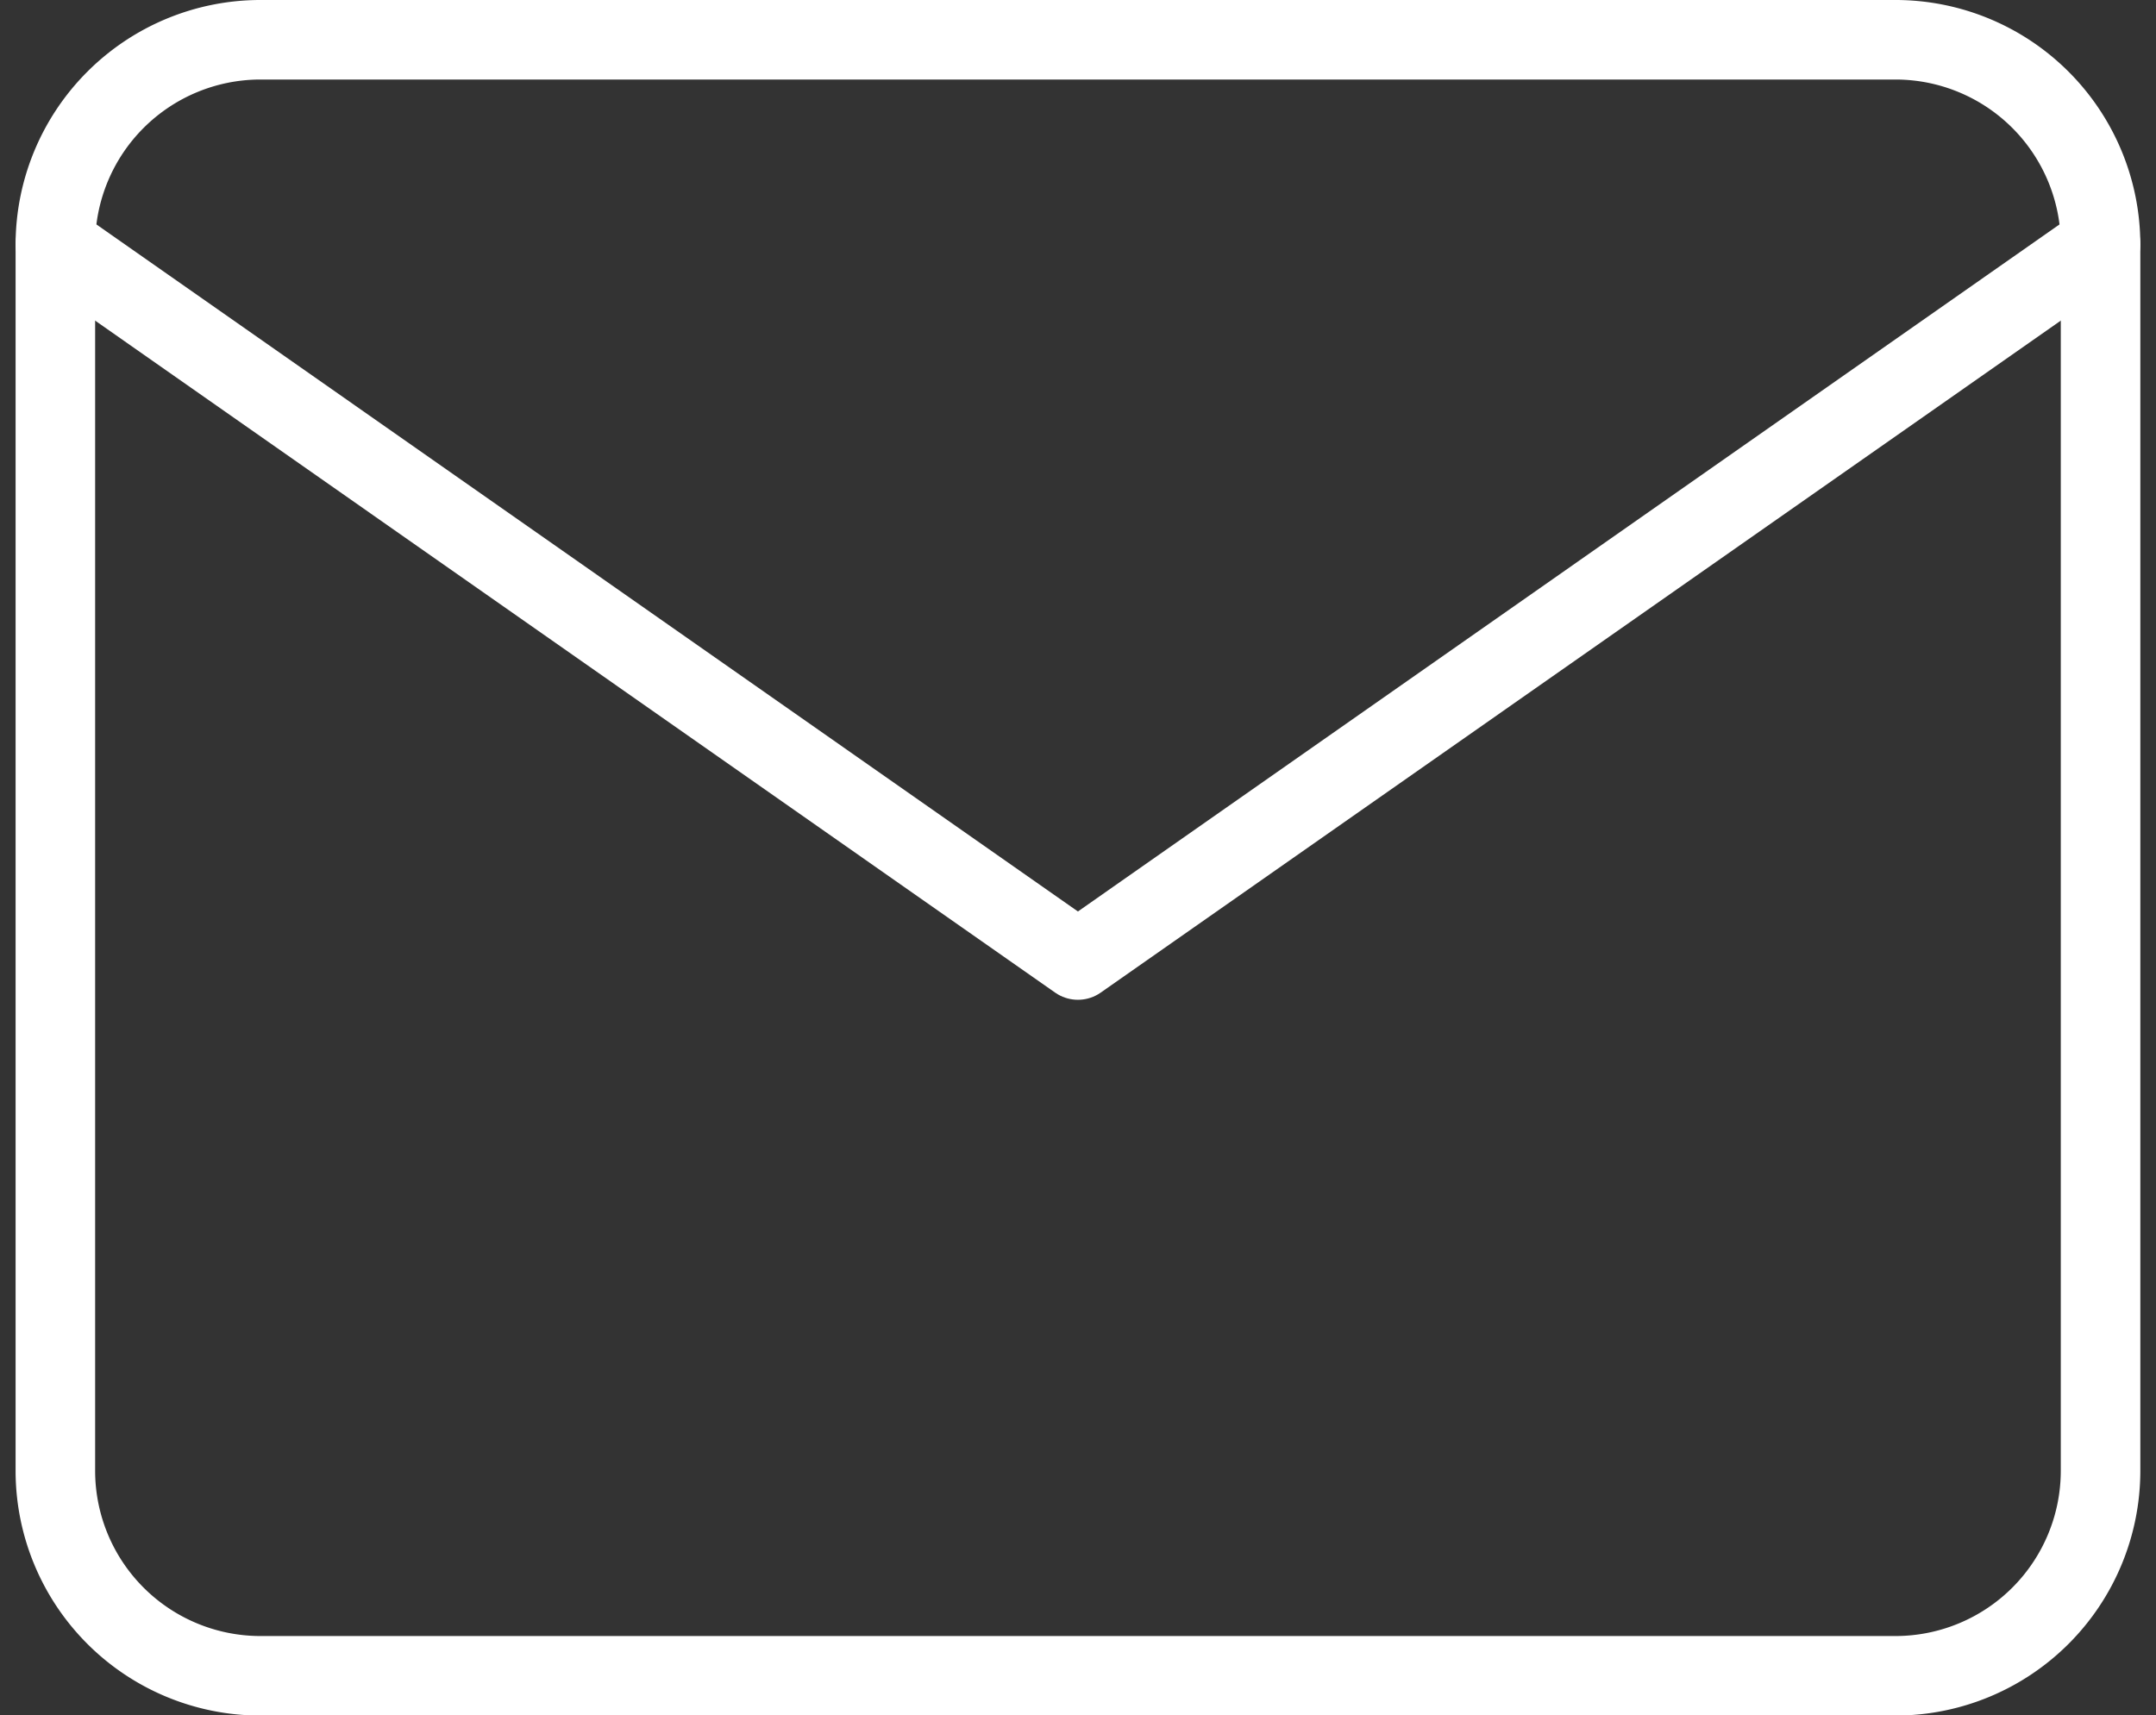 <svg xmlns="http://www.w3.org/2000/svg" width="27.104" height="21.569" viewBox="0 0 27.104 21.569">
  <rect x="0" y="0" width="27.104" height="21.569" fill="#333333" stroke="none"/>
  <g id="ct-icon-3" transform="translate(0.696 0.5)">
    <path id="Path_3143" data-name="Path 3143" d="M5.571,6H26.14a2.579,2.579,0,0,1,2.571,2.571V24a2.579,2.579,0,0,1-2.571,2.571H5.571A2.579,2.579,0,0,1,3,24V8.571A2.579,2.579,0,0,1,5.571,6Z" transform="translate(-3 -6)" fill="none" stroke="#fff" stroke-linecap="round" stroke-linejoin="round" stroke-width="1"/>
    <path id="Path_3144" data-name="Path 3144" d="M28.711,9,15.855,18,3,9" transform="translate(-3 -6.429)" fill="none" stroke="#fff" stroke-linecap="round" stroke-linejoin="round" stroke-width="1"/>
  </g>
</svg>
